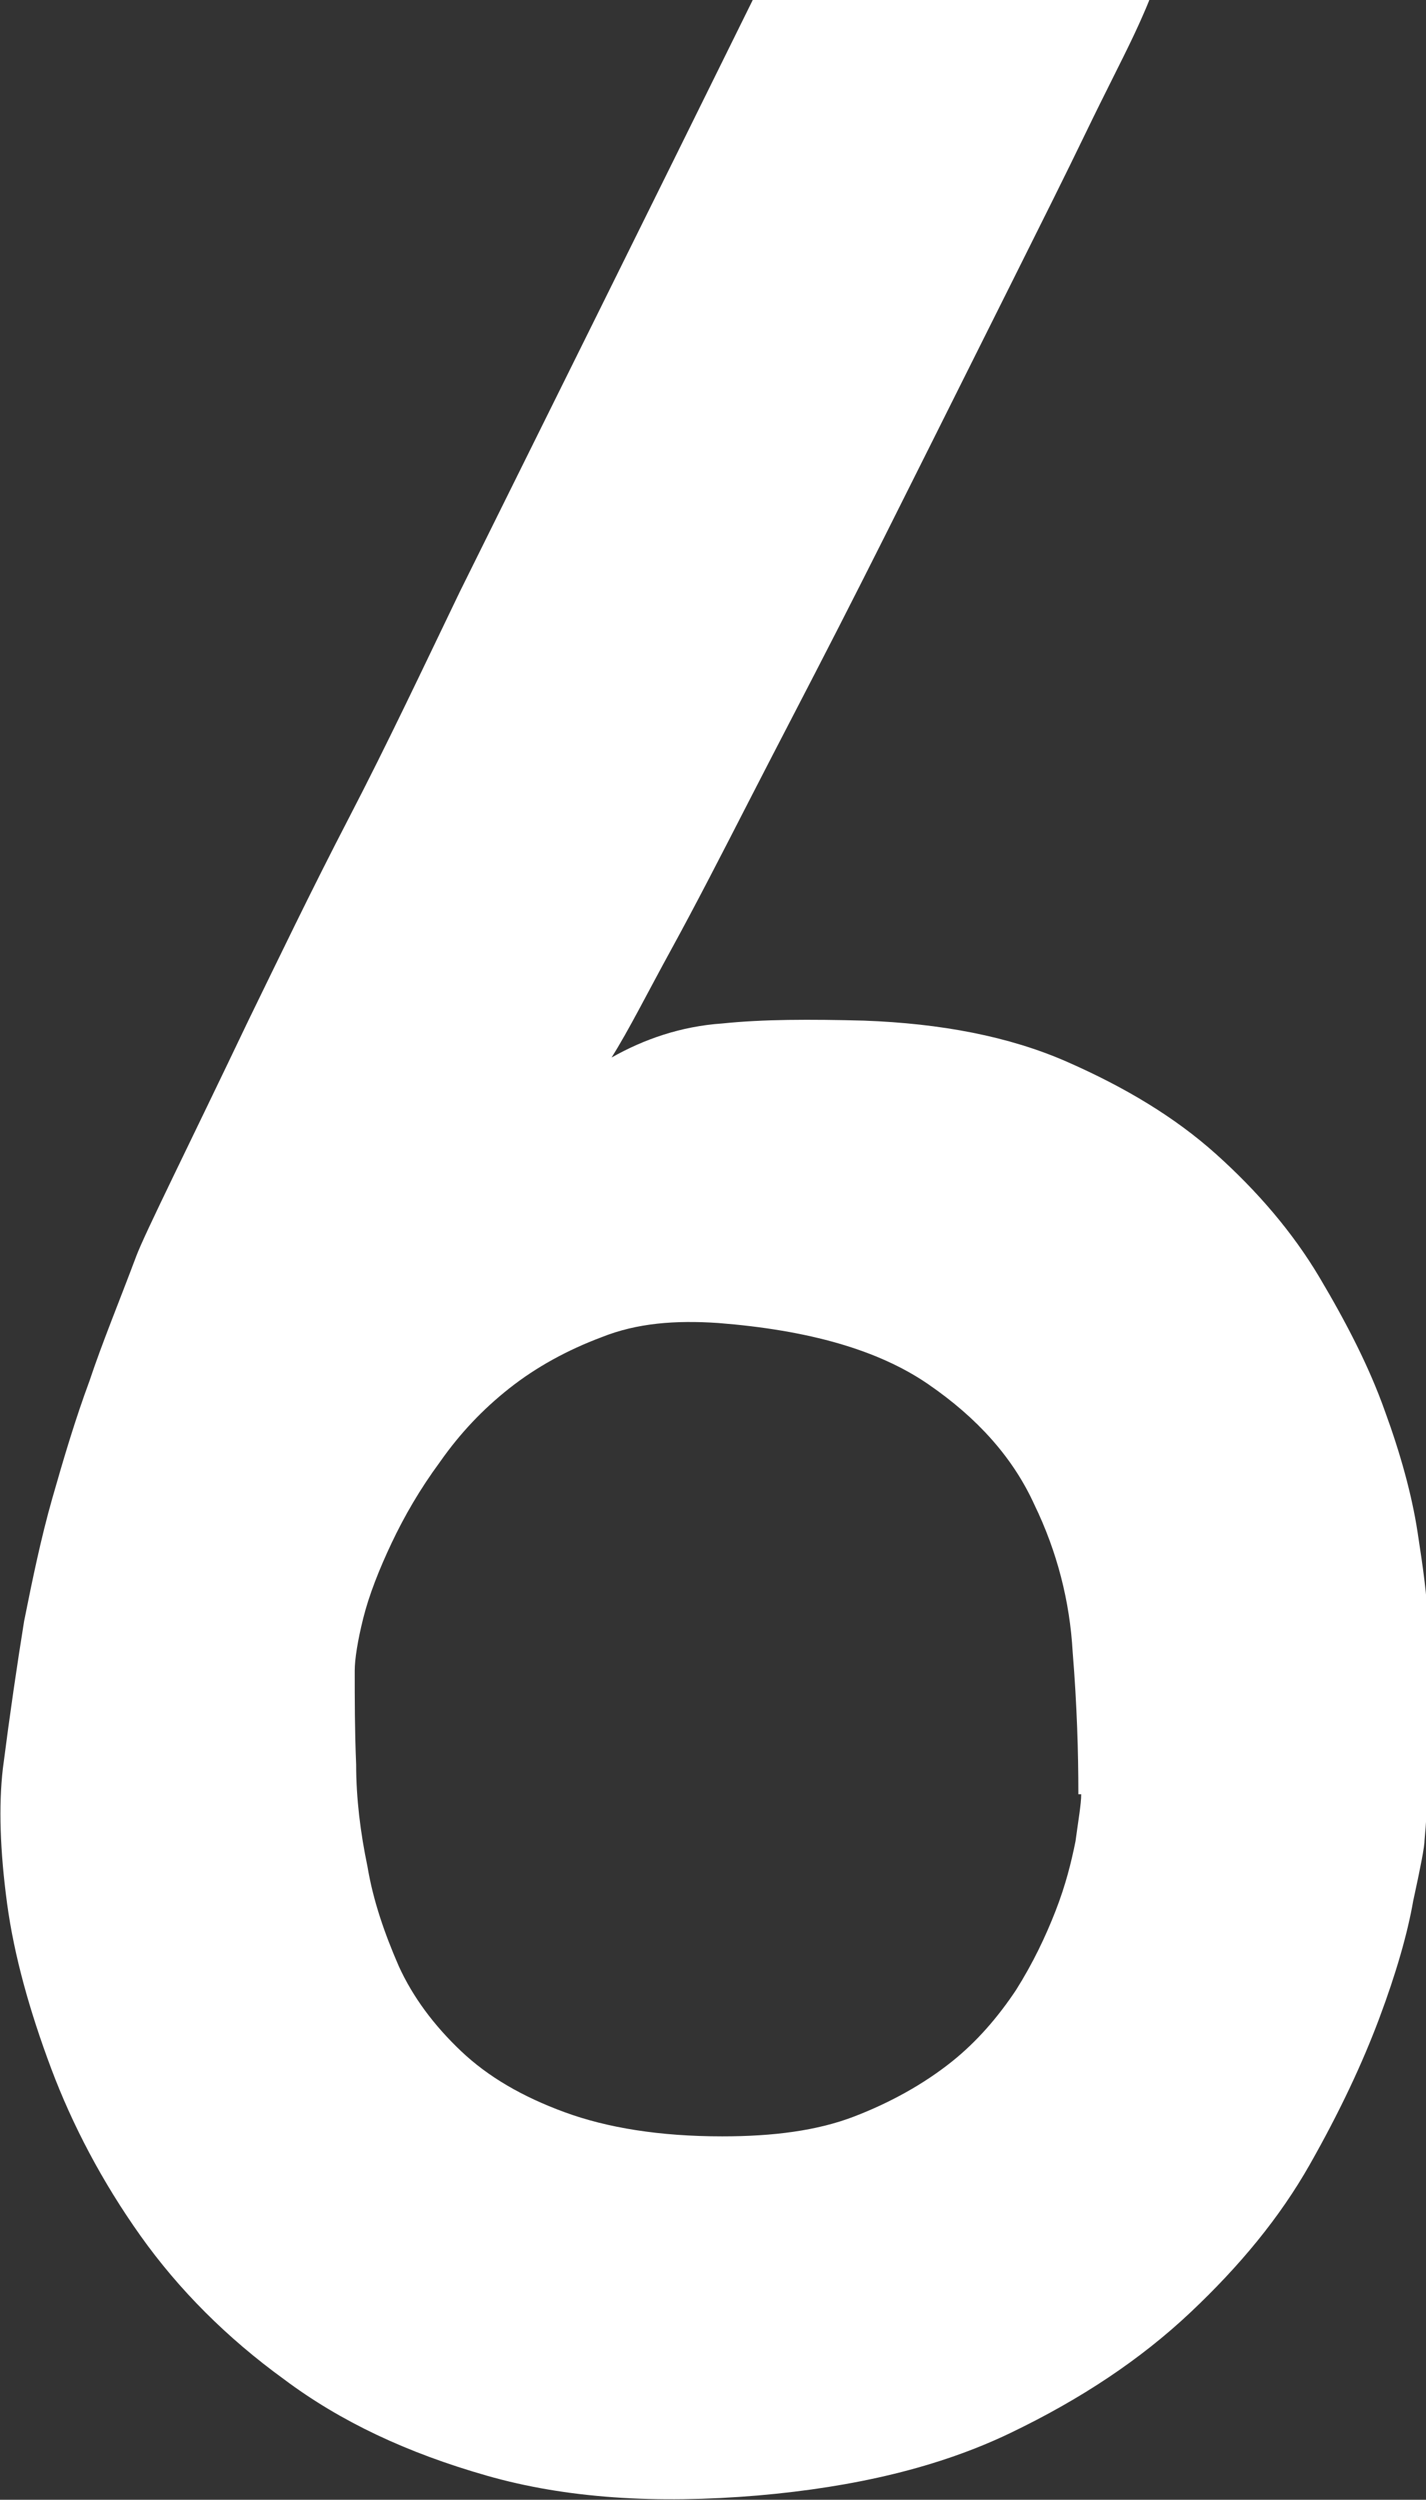 <?xml version="1.0" encoding="UTF-8"?><svg id="_レイヤー_2" xmlns="http://www.w3.org/2000/svg" width="10.05" height="17.61" viewBox="0 0 10.05 17.61"><rect x="0" y="0" width="10.05" height="17.61" fill="#333333" stroke="none"/><defs><style>.cls-1{fill:#fff;stroke-width:0px;}</style></defs><g id="guide"><path class="cls-1" d="m8.1,0s-.03.08-.11.25c-.08.17-.2.4-.34.69-.14.29-.31.63-.5,1.01s-.39.78-.6,1.2-.42.84-.64,1.27c-.22.43-.43.83-.63,1.22-.2.39-.38.74-.55,1.05s-.3.57-.42.76c.23-.13.49-.22.78-.24.29-.03.62-.03,1-.02.54.02,1.02.11,1.43.29s.76.39,1.05.65.54.55.73.87c.19.32.35.63.46.94.11.3.19.59.23.85.04.26.07.47.07.62v.68c0,.15,0,.31,0,.47,0,.16-.01.29-.02.4,0,.05-.03.2-.08.43-.04.23-.12.51-.24.83-.12.32-.28.66-.49,1.03-.21.37-.49.71-.84,1.04-.35.33-.77.61-1.27.85-.5.24-1.09.38-1.78.44-.72.06-1.35.02-1.91-.14s-1.03-.38-1.43-.68c-.4-.29-.74-.63-1.01-1.01-.27-.38-.48-.78-.63-1.18-.15-.4-.26-.79-.31-1.16-.05-.37-.06-.69-.03-.95.05-.39.1-.73.15-1.04.06-.3.12-.59.2-.87.08-.28.16-.55.26-.82.09-.27.21-.56.33-.88.03-.08.12-.27.26-.56s.32-.66.53-1.1c.21-.43.44-.91.71-1.43s.52-1.05.78-1.59c.62-1.25,1.31-2.64,2.07-4.18h2.8Zm-.5,12.64c0-.3-.01-.63-.04-1-.02-.36-.11-.71-.27-1.04-.15-.33-.4-.61-.75-.85-.35-.24-.84-.38-1.48-.43-.3-.02-.57,0-.82.1-.24.09-.46.21-.65.36s-.35.32-.49.52c-.14.19-.25.38-.34.57-.09.19-.16.37-.2.53-.04.16-.06.29-.06.37,0,.2,0,.42.01.66,0,.24.03.48.08.72.04.24.12.47.22.7.1.22.25.42.44.6s.43.32.73.43.67.17,1.11.17c.36,0,.67-.04.93-.14.26-.1.49-.23.68-.38.19-.15.34-.33.46-.51.12-.19.21-.38.28-.56s.11-.34.14-.49c.02-.15.04-.26.04-.33Z"/></g></svg>